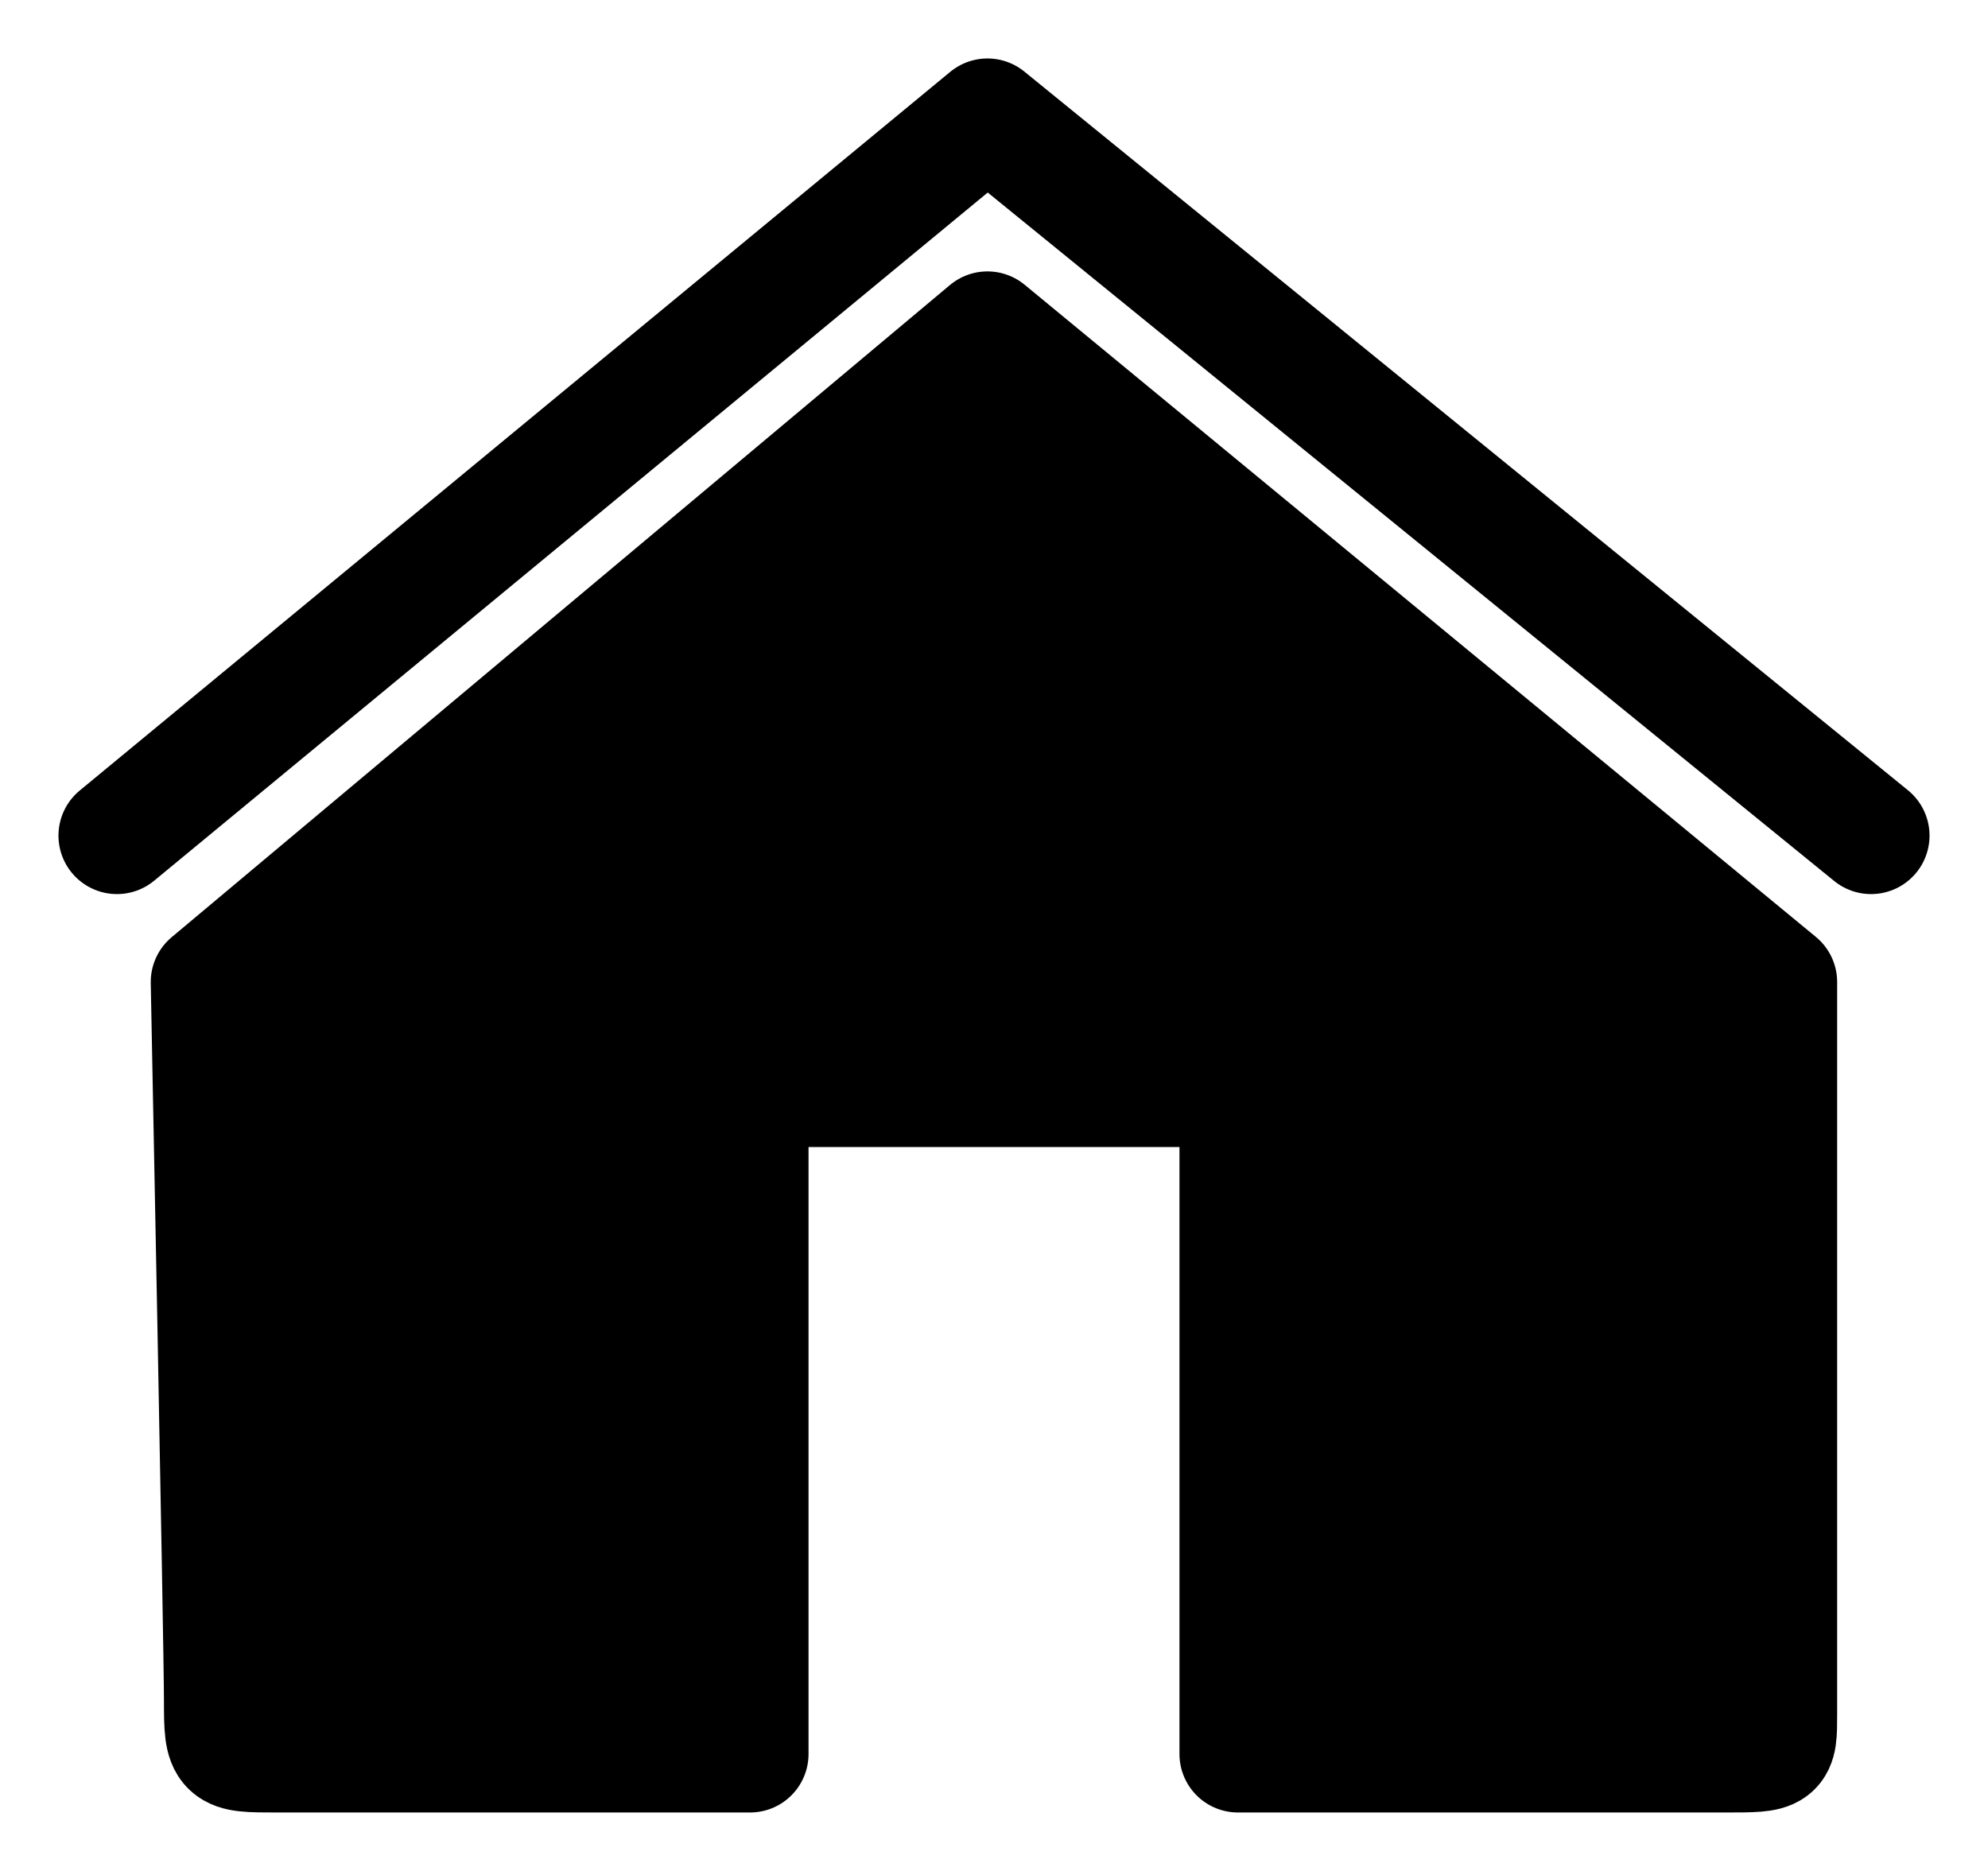 <?xml version="1.0" encoding="UTF-8"?>
<svg xmlns="http://www.w3.org/2000/svg" width="17" height="16" viewBox="0 0 17 16" fill="none">
  <path d="M8.444 2.821L1.789 8.398C1.789 8.398 1.902 14.089 1.902 14.545C1.902 15 1.913 15 2.364 15H6.414V9.309H10.586V15H14.759C15.21 15 15.21 15 15.21 14.659V8.398L8.444 2.821Z" fill="black"></path>
  <path d="M1 7.146L8.444 1L16 7.146M1.789 8.398L8.444 2.821L15.21 8.398C15.21 8.398 15.21 14.317 15.21 14.659C15.21 15 15.21 15 14.759 15C14.308 15 10.586 15 10.586 15V9.309H6.414V15C6.414 15 2.815 15 2.364 15C1.913 15 1.902 15 1.902 14.545C1.902 14.089 1.789 8.398 1.789 8.398Z" stroke="black" stroke-linecap="round" stroke-linejoin="round"></path>
</svg>
